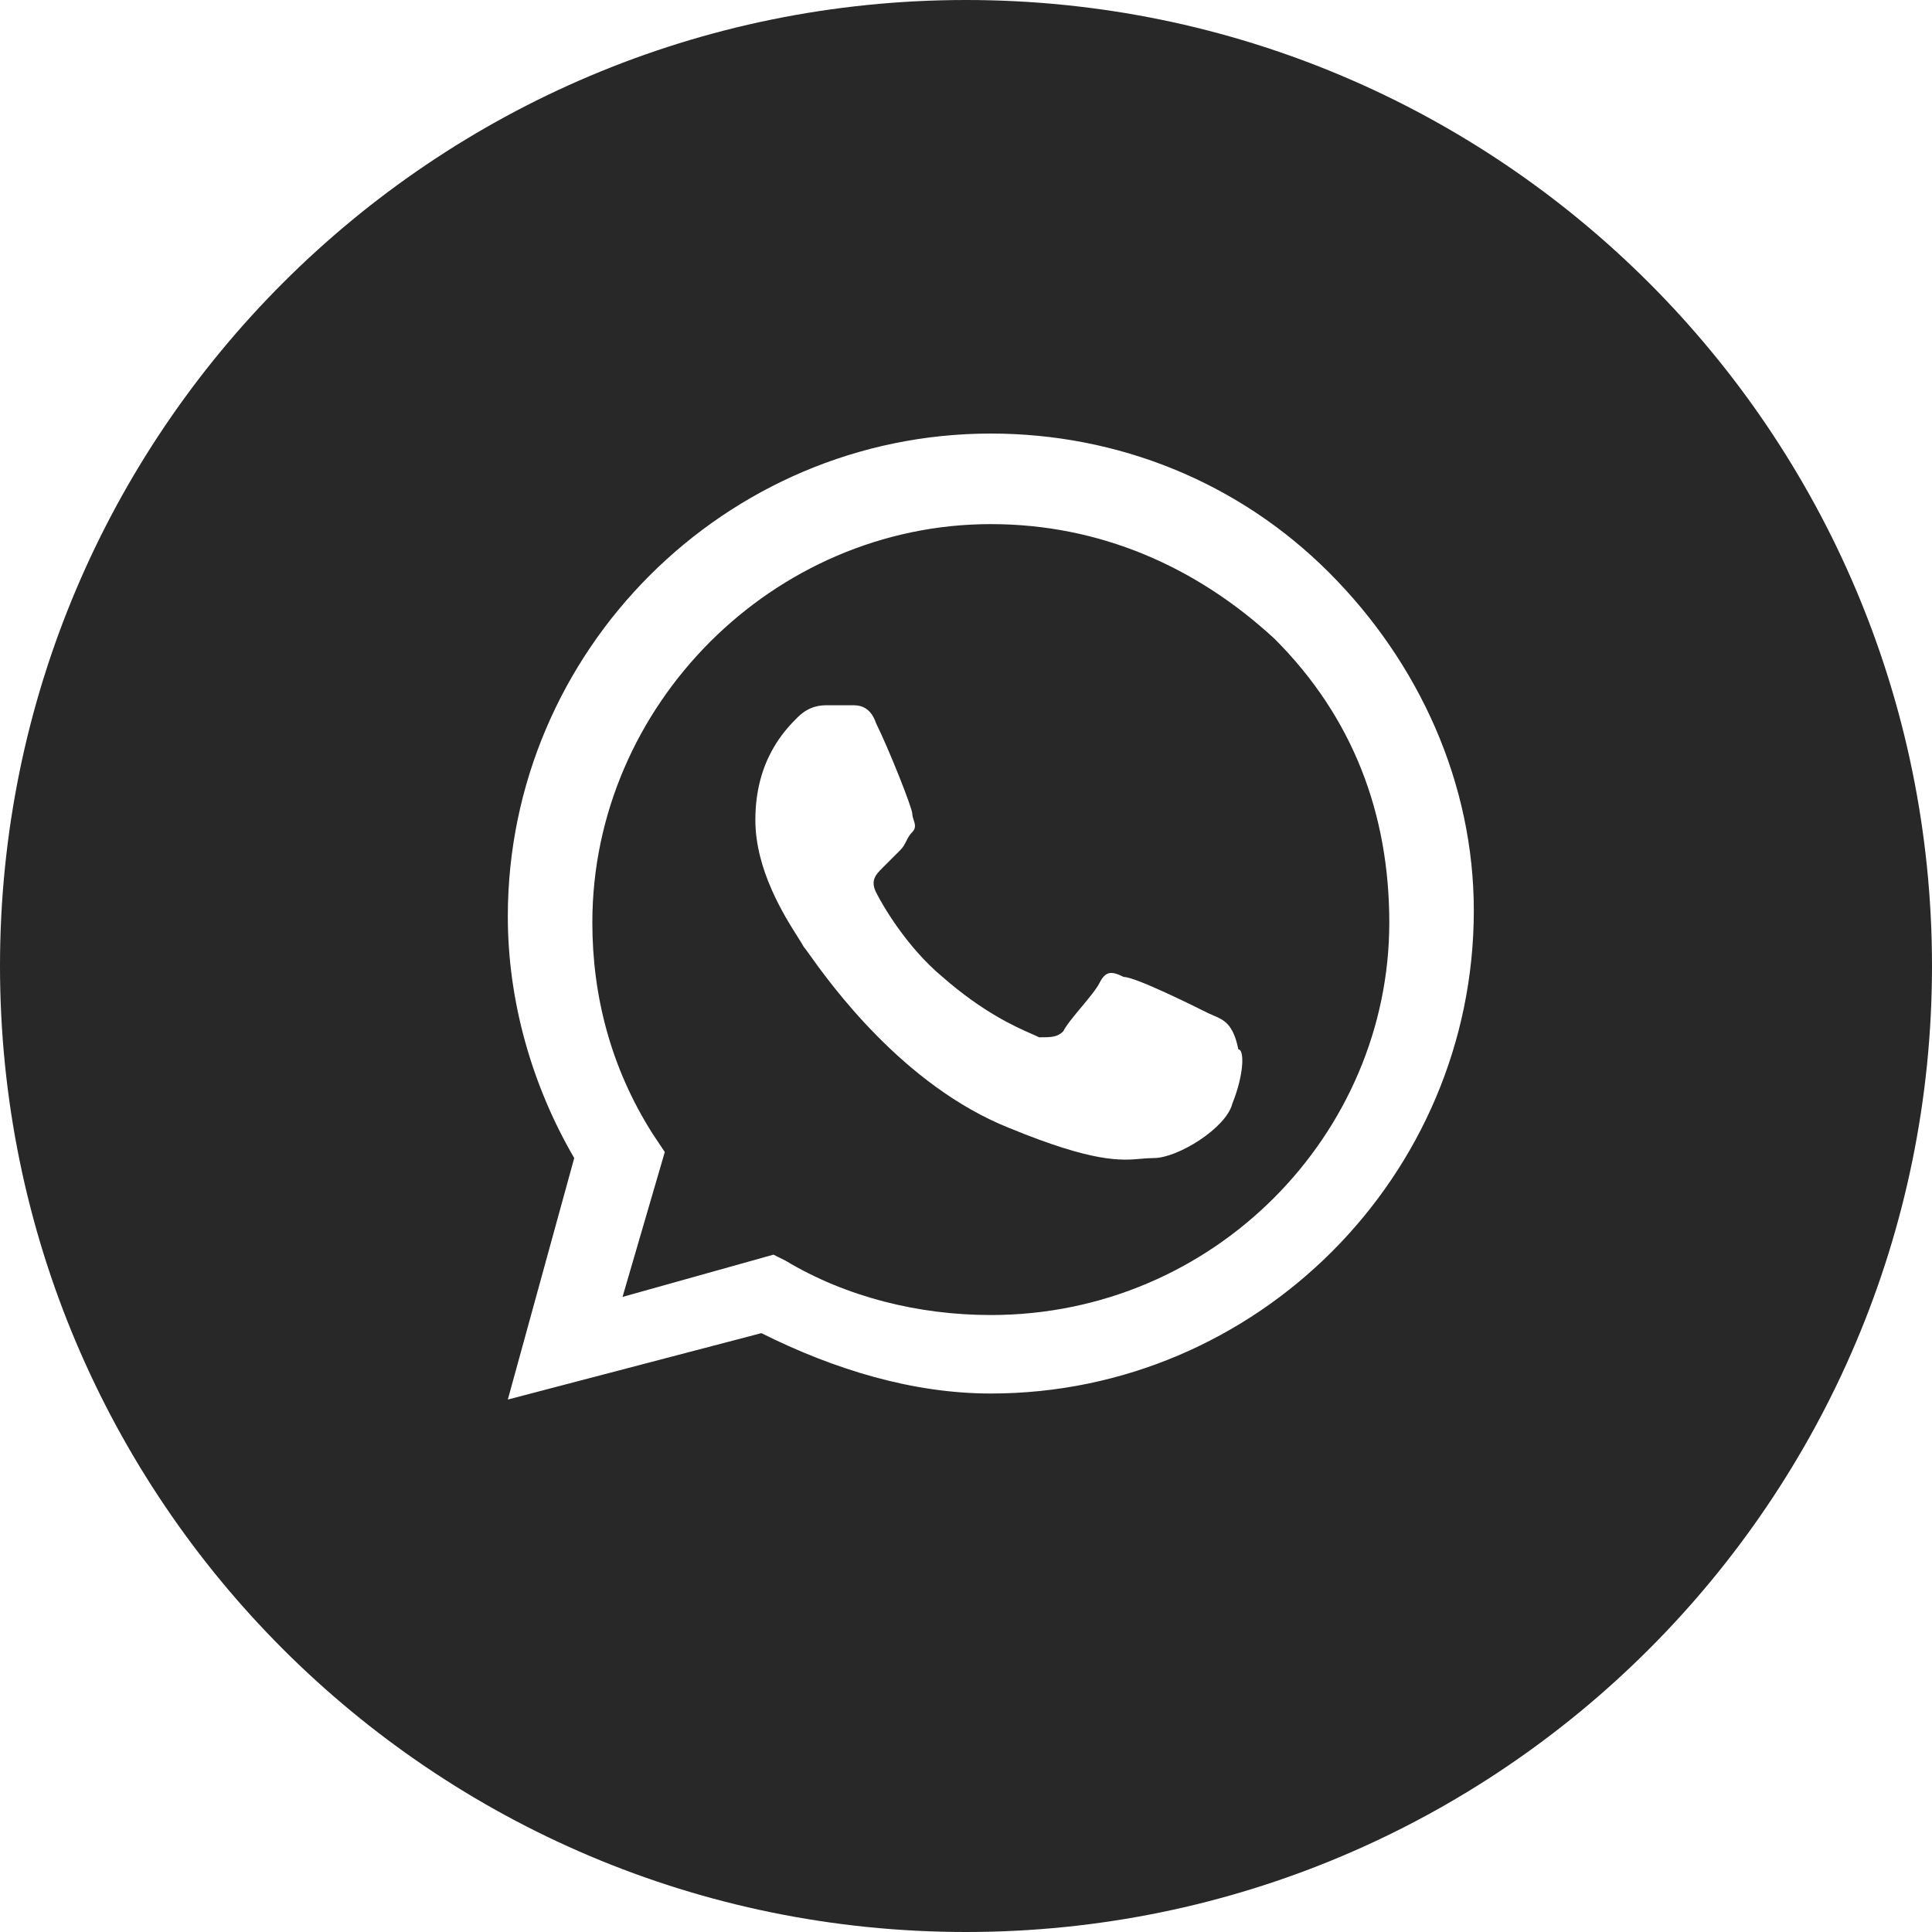 <svg width="32" height="32" viewBox="0 0 32 32" fill="none" xmlns="http://www.w3.org/2000/svg">
<g id="icon/whatsapp">
<g id="Subtract">
<path fill-rule="evenodd" clip-rule="evenodd" d="M13.011 20.881C14.011 21.481 15.211 21.781 16.411 21.781C20.111 21.781 23.011 18.781 23.011 15.281C23.011 13.481 22.411 11.881 21.111 10.581C19.811 9.381 18.211 8.681 16.411 8.681C12.811 8.681 9.811 11.681 9.811 15.281C9.811 16.481 10.111 17.681 10.811 18.781L11.011 19.081L10.311 21.481L12.811 20.781L13.011 20.881ZM20.011 16.781C19.811 16.681 18.811 16.181 18.611 16.181C18.411 16.081 18.311 16.081 18.211 16.281C18.161 16.381 18.036 16.531 17.911 16.681C17.786 16.831 17.661 16.981 17.611 17.081C17.511 17.181 17.411 17.181 17.211 17.181C17.179 17.165 17.138 17.147 17.088 17.125C16.818 17.006 16.286 16.771 15.611 16.181C15.011 15.681 14.611 14.981 14.511 14.781C14.411 14.581 14.511 14.481 14.611 14.381L14.911 14.081C14.961 14.031 14.986 13.981 15.011 13.931C15.036 13.881 15.061 13.831 15.111 13.781C15.177 13.714 15.155 13.647 15.133 13.581C15.122 13.547 15.111 13.514 15.111 13.481C15.111 13.381 14.711 12.381 14.511 11.981C14.411 11.681 14.211 11.681 14.111 11.681H13.711C13.611 11.681 13.411 11.681 13.211 11.881C13.011 12.081 12.511 12.581 12.511 13.581C12.511 14.41 12.992 15.171 13.214 15.521C13.259 15.592 13.294 15.647 13.311 15.681C13.323 15.693 13.354 15.736 13.402 15.803C13.743 16.281 14.958 17.98 16.711 18.681C18.123 19.262 18.569 19.223 18.909 19.192C18.978 19.186 19.043 19.181 19.111 19.181C19.511 19.181 20.311 18.681 20.411 18.281C20.611 17.781 20.611 17.381 20.511 17.381C20.426 16.959 20.27 16.893 20.104 16.822C20.073 16.809 20.042 16.796 20.011 16.781Z" fill="#282828"/>
<path fill-rule="evenodd" clip-rule="evenodd" d="M16 0C7.163 0 0 7.163 0 16C0 24.837 7.163 32 16 32C24.837 32 32 24.837 32 16C32 7.163 24.837 0 16 0ZM22.011 9.481C20.511 7.981 18.511 7.181 16.411 7.181C12.011 7.181 8.411 10.781 8.411 15.181C8.411 16.581 8.811 17.981 9.511 19.181L8.411 23.181L12.611 22.081C13.811 22.681 15.111 23.081 16.411 23.081C20.811 23.081 24.411 19.481 24.411 15.081C24.411 12.981 23.511 10.981 22.011 9.481Z" fill="#282828"/>
</g>
</g>
</svg>
